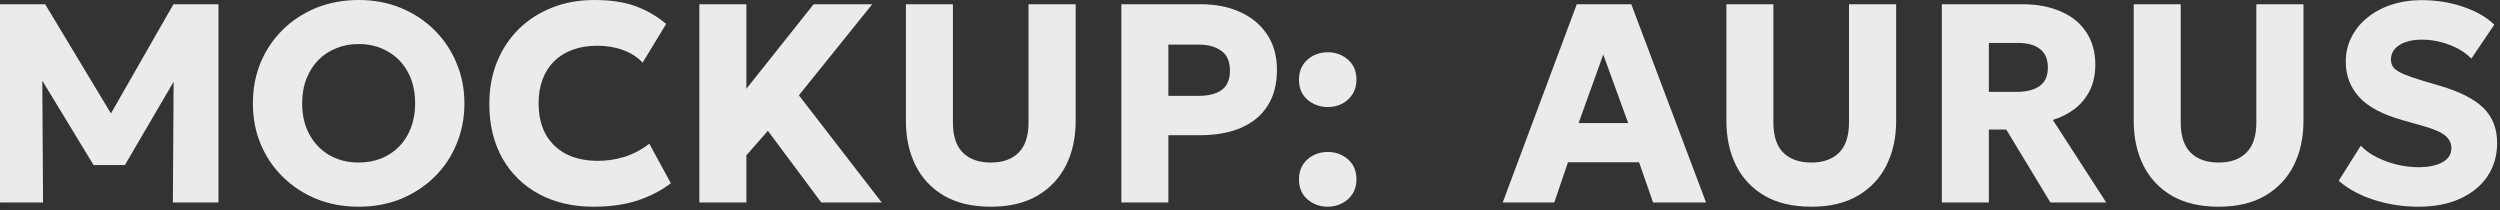 <?xml version="1.0" encoding="UTF-8"?> <svg xmlns="http://www.w3.org/2000/svg" width="309" height="26" viewBox="0 0 309 26" fill="none"><rect x="0" y="0" width="309" height="26" fill="#333333" stroke="none"/><path opacity="0.9" d="M0.001 25.025V0.525H5.583L14.893 15.978L12.583 15.995L21.438 0.525H27.003V25.025H21.368L21.473 7.945L22.506 8.313L15.436 20.405H11.568L4.218 8.313L5.216 7.945L5.321 25.025H0.001ZM44.329 25.55C42.451 25.55 40.712 25.23 39.114 24.588C37.527 23.935 36.145 23.03 34.967 21.875C33.788 20.72 32.872 19.367 32.219 17.815C31.577 16.264 31.257 14.584 31.257 12.775C31.257 10.955 31.577 9.27 32.219 7.718C32.872 6.166 33.788 4.813 34.967 3.658C36.145 2.503 37.527 1.605 39.114 0.963C40.712 0.321 42.451 0 44.329 0C46.219 0 47.957 0.327 49.544 0.98C51.131 1.634 52.513 2.544 53.692 3.71C54.87 4.877 55.78 6.236 56.422 7.788C57.075 9.328 57.402 10.99 57.402 12.775C57.402 14.584 57.075 16.264 56.422 17.815C55.78 19.367 54.87 20.72 53.692 21.875C52.513 23.03 51.131 23.935 49.544 24.588C47.957 25.23 46.219 25.55 44.329 25.55ZM44.329 20.09C45.344 20.09 46.272 19.921 47.112 19.583C47.963 19.245 48.704 18.755 49.334 18.113C49.964 17.471 50.448 16.701 50.787 15.803C51.137 14.893 51.312 13.884 51.312 12.775C51.312 11.282 51.008 9.987 50.402 8.89C49.807 7.794 48.978 6.948 47.917 6.353C46.867 5.746 45.671 5.443 44.329 5.443C43.326 5.443 42.398 5.618 41.547 5.968C40.695 6.306 39.954 6.796 39.324 7.438C38.706 8.08 38.222 8.85 37.872 9.748C37.522 10.646 37.347 11.655 37.347 12.775C37.347 14.257 37.65 15.546 38.257 16.643C38.863 17.74 39.692 18.591 40.742 19.198C41.803 19.793 42.999 20.09 44.329 20.09ZM73.343 25.55C70.811 25.55 68.577 25.031 66.64 23.993C64.704 22.955 63.193 21.485 62.108 19.583C61.023 17.681 60.48 15.435 60.48 12.845C60.48 10.955 60.795 9.229 61.425 7.665C62.067 6.09 62.965 4.731 64.12 3.588C65.287 2.445 66.658 1.564 68.233 0.945C69.819 0.315 71.552 0 73.43 0C75.472 0 77.187 0.257 78.575 0.77C79.964 1.284 81.218 2.013 82.338 2.958L79.433 7.735C78.756 7.035 77.939 6.516 76.983 6.178C76.026 5.828 74.97 5.653 73.815 5.653C72.672 5.653 71.651 5.822 70.753 6.16C69.866 6.487 69.108 6.96 68.478 7.578C67.859 8.196 67.387 8.943 67.06 9.818C66.734 10.693 66.57 11.673 66.57 12.758C66.57 14.251 66.862 15.529 67.445 16.59C68.04 17.652 68.886 18.469 69.983 19.04C71.079 19.6 72.392 19.88 73.92 19.88C75.017 19.88 76.102 19.717 77.175 19.39C78.26 19.052 79.287 18.51 80.255 17.763L82.915 22.645C81.784 23.52 80.43 24.226 78.855 24.763C77.28 25.288 75.443 25.55 73.343 25.55ZM86.441 25.025V0.525H92.251V10.973L100.564 0.525H107.809L98.744 11.778L108.981 25.025H101.509L94.911 16.17L92.251 19.198V25.025H86.441ZM122.47 25.55C120.172 25.55 118.241 25.095 116.678 24.185C115.126 23.275 113.953 22.027 113.16 20.44C112.367 18.842 111.97 17.01 111.97 14.945V0.525H117.78V15.155C117.78 16.824 118.194 18.066 119.023 18.883C119.851 19.688 121 20.09 122.47 20.09C123.928 20.09 125.066 19.688 125.883 18.883C126.711 18.066 127.125 16.824 127.125 15.155V0.525H132.953V14.945C132.953 16.999 132.556 18.825 131.763 20.423C130.969 22.01 129.791 23.264 128.228 24.185C126.676 25.095 124.757 25.55 122.47 25.55ZM138.599 25.025V0.525H148.417C150.249 0.525 151.87 0.846 153.282 1.488C154.694 2.118 155.802 3.04 156.607 4.253C157.424 5.466 157.832 6.925 157.832 8.628C157.832 10.355 157.459 11.819 156.712 13.02C155.965 14.222 154.88 15.138 153.457 15.768C152.034 16.398 150.307 16.713 148.277 16.713H144.409V25.025H138.599ZM144.409 11.848H148.137C149.362 11.848 150.313 11.609 150.989 11.13C151.678 10.64 152.022 9.835 152.022 8.715C152.022 7.595 151.666 6.785 150.954 6.283C150.254 5.77 149.327 5.513 148.172 5.513H144.409V11.848ZM164.105 13.23C163.148 13.23 162.314 12.927 161.602 12.32C160.902 11.714 160.552 10.891 160.552 9.853C160.552 9.153 160.71 8.552 161.025 8.05C161.352 7.549 161.783 7.158 162.32 6.878C162.868 6.598 163.463 6.458 164.105 6.458C165.073 6.458 165.907 6.761 166.607 7.368C167.307 7.975 167.657 8.803 167.657 9.853C167.657 10.553 167.494 11.154 167.167 11.655C166.841 12.157 166.409 12.548 165.872 12.828C165.336 13.096 164.747 13.23 164.105 13.23ZM164.105 25.55C163.148 25.55 162.314 25.247 161.602 24.64C160.902 24.034 160.552 23.211 160.552 22.173C160.552 21.473 160.71 20.872 161.025 20.37C161.352 19.869 161.783 19.478 162.32 19.198C162.868 18.918 163.463 18.778 164.105 18.778C165.073 18.778 165.907 19.081 166.607 19.688C167.307 20.295 167.657 21.123 167.657 22.173C167.657 22.873 167.494 23.474 167.167 23.975C166.841 24.477 166.409 24.862 165.872 25.13C165.336 25.41 164.747 25.55 164.105 25.55ZM185.737 25.025L194.889 0.525H201.627L210.867 25.025H204.322L202.589 20.055H193.804L192.107 25.025H185.737ZM195.117 15.208H201.242L198.162 6.738L195.117 15.208ZM223.881 25.55C221.583 25.55 219.652 25.095 218.089 24.185C216.537 23.275 215.365 22.027 214.571 20.44C213.778 18.842 213.381 17.01 213.381 14.945V0.525H219.191V15.155C219.191 16.824 219.605 18.066 220.434 18.883C221.262 19.688 222.411 20.09 223.881 20.09C225.34 20.09 226.477 19.688 227.294 18.883C228.122 18.066 228.536 16.824 228.536 15.155V0.525H234.364V14.945C234.364 16.999 233.967 18.825 233.174 20.423C232.38 22.01 231.202 23.264 229.639 24.185C228.087 25.095 226.168 25.55 223.881 25.55ZM240.011 25.025V0.525H249.951C251.771 0.525 253.357 0.823 254.711 1.418C256.076 2.001 257.126 2.853 257.861 3.973C258.607 5.093 258.981 6.435 258.981 7.998C258.981 9.2 258.753 10.261 258.298 11.183C257.843 12.093 257.219 12.851 256.426 13.458C255.632 14.065 254.734 14.52 253.731 14.823L260.328 25.025H253.433L247.973 16.013H245.821V25.025H240.011ZM245.821 11.358H249.251C250.464 11.358 251.409 11.119 252.086 10.64C252.774 10.162 253.118 9.404 253.118 8.365C253.118 7.315 252.791 6.545 252.138 6.055C251.496 5.554 250.575 5.303 249.373 5.303H245.821V11.358ZM274.228 25.55C271.93 25.55 269.999 25.095 268.435 24.185C266.884 23.275 265.711 22.027 264.918 20.44C264.125 18.842 263.728 17.01 263.728 14.945V0.525H269.538V15.155C269.538 16.824 269.952 18.066 270.78 18.883C271.609 19.688 272.758 20.09 274.228 20.09C275.686 20.09 276.824 19.688 277.64 18.883C278.469 18.066 278.883 16.824 278.883 15.155V0.525H284.71V14.945C284.71 16.999 284.314 18.825 283.52 20.423C282.727 22.01 281.549 23.264 279.985 24.185C278.434 25.095 276.515 25.55 274.228 25.55ZM298.915 25.55C297.06 25.55 295.257 25.276 293.507 24.728C291.757 24.18 290.276 23.386 289.062 22.348L291.792 18.008C292.306 18.556 292.959 19.029 293.752 19.425C294.546 19.822 295.391 20.131 296.29 20.353C297.2 20.563 298.081 20.668 298.932 20.668C300.134 20.668 301.108 20.47 301.855 20.073C302.613 19.665 302.992 19.075 302.992 18.305C302.992 17.675 302.718 17.145 302.17 16.713C301.633 16.281 300.624 15.867 299.142 15.47L297.042 14.875C294.522 14.175 292.708 13.219 291.6 12.005C290.491 10.792 289.937 9.334 289.937 7.63C289.937 6.534 290.171 5.525 290.637 4.603C291.104 3.67 291.757 2.865 292.597 2.188C293.437 1.5 294.423 0.969 295.555 0.595C296.698 0.21 297.941 0.018 299.282 0.018C301.137 0.018 302.858 0.292 304.445 0.84C306.043 1.377 307.326 2.112 308.295 3.045L305.46 7.245C305.016 6.779 304.468 6.37 303.815 6.02C303.161 5.67 302.45 5.396 301.68 5.198C300.91 5 300.134 4.9 299.352 4.9C298.582 4.9 297.911 5 297.34 5.198C296.768 5.396 296.319 5.682 295.992 6.055C295.677 6.417 295.52 6.849 295.52 7.35C295.52 7.759 295.636 8.103 295.87 8.383C296.115 8.651 296.517 8.908 297.077 9.153C297.649 9.398 298.419 9.666 299.387 9.958L301.522 10.588C304.031 11.323 305.845 12.245 306.965 13.353C308.085 14.461 308.645 15.902 308.645 17.675C308.645 19.227 308.248 20.598 307.455 21.788C306.661 22.966 305.536 23.888 304.077 24.553C302.631 25.218 300.91 25.55 298.915 25.55Z" fill="white"></path></svg> 